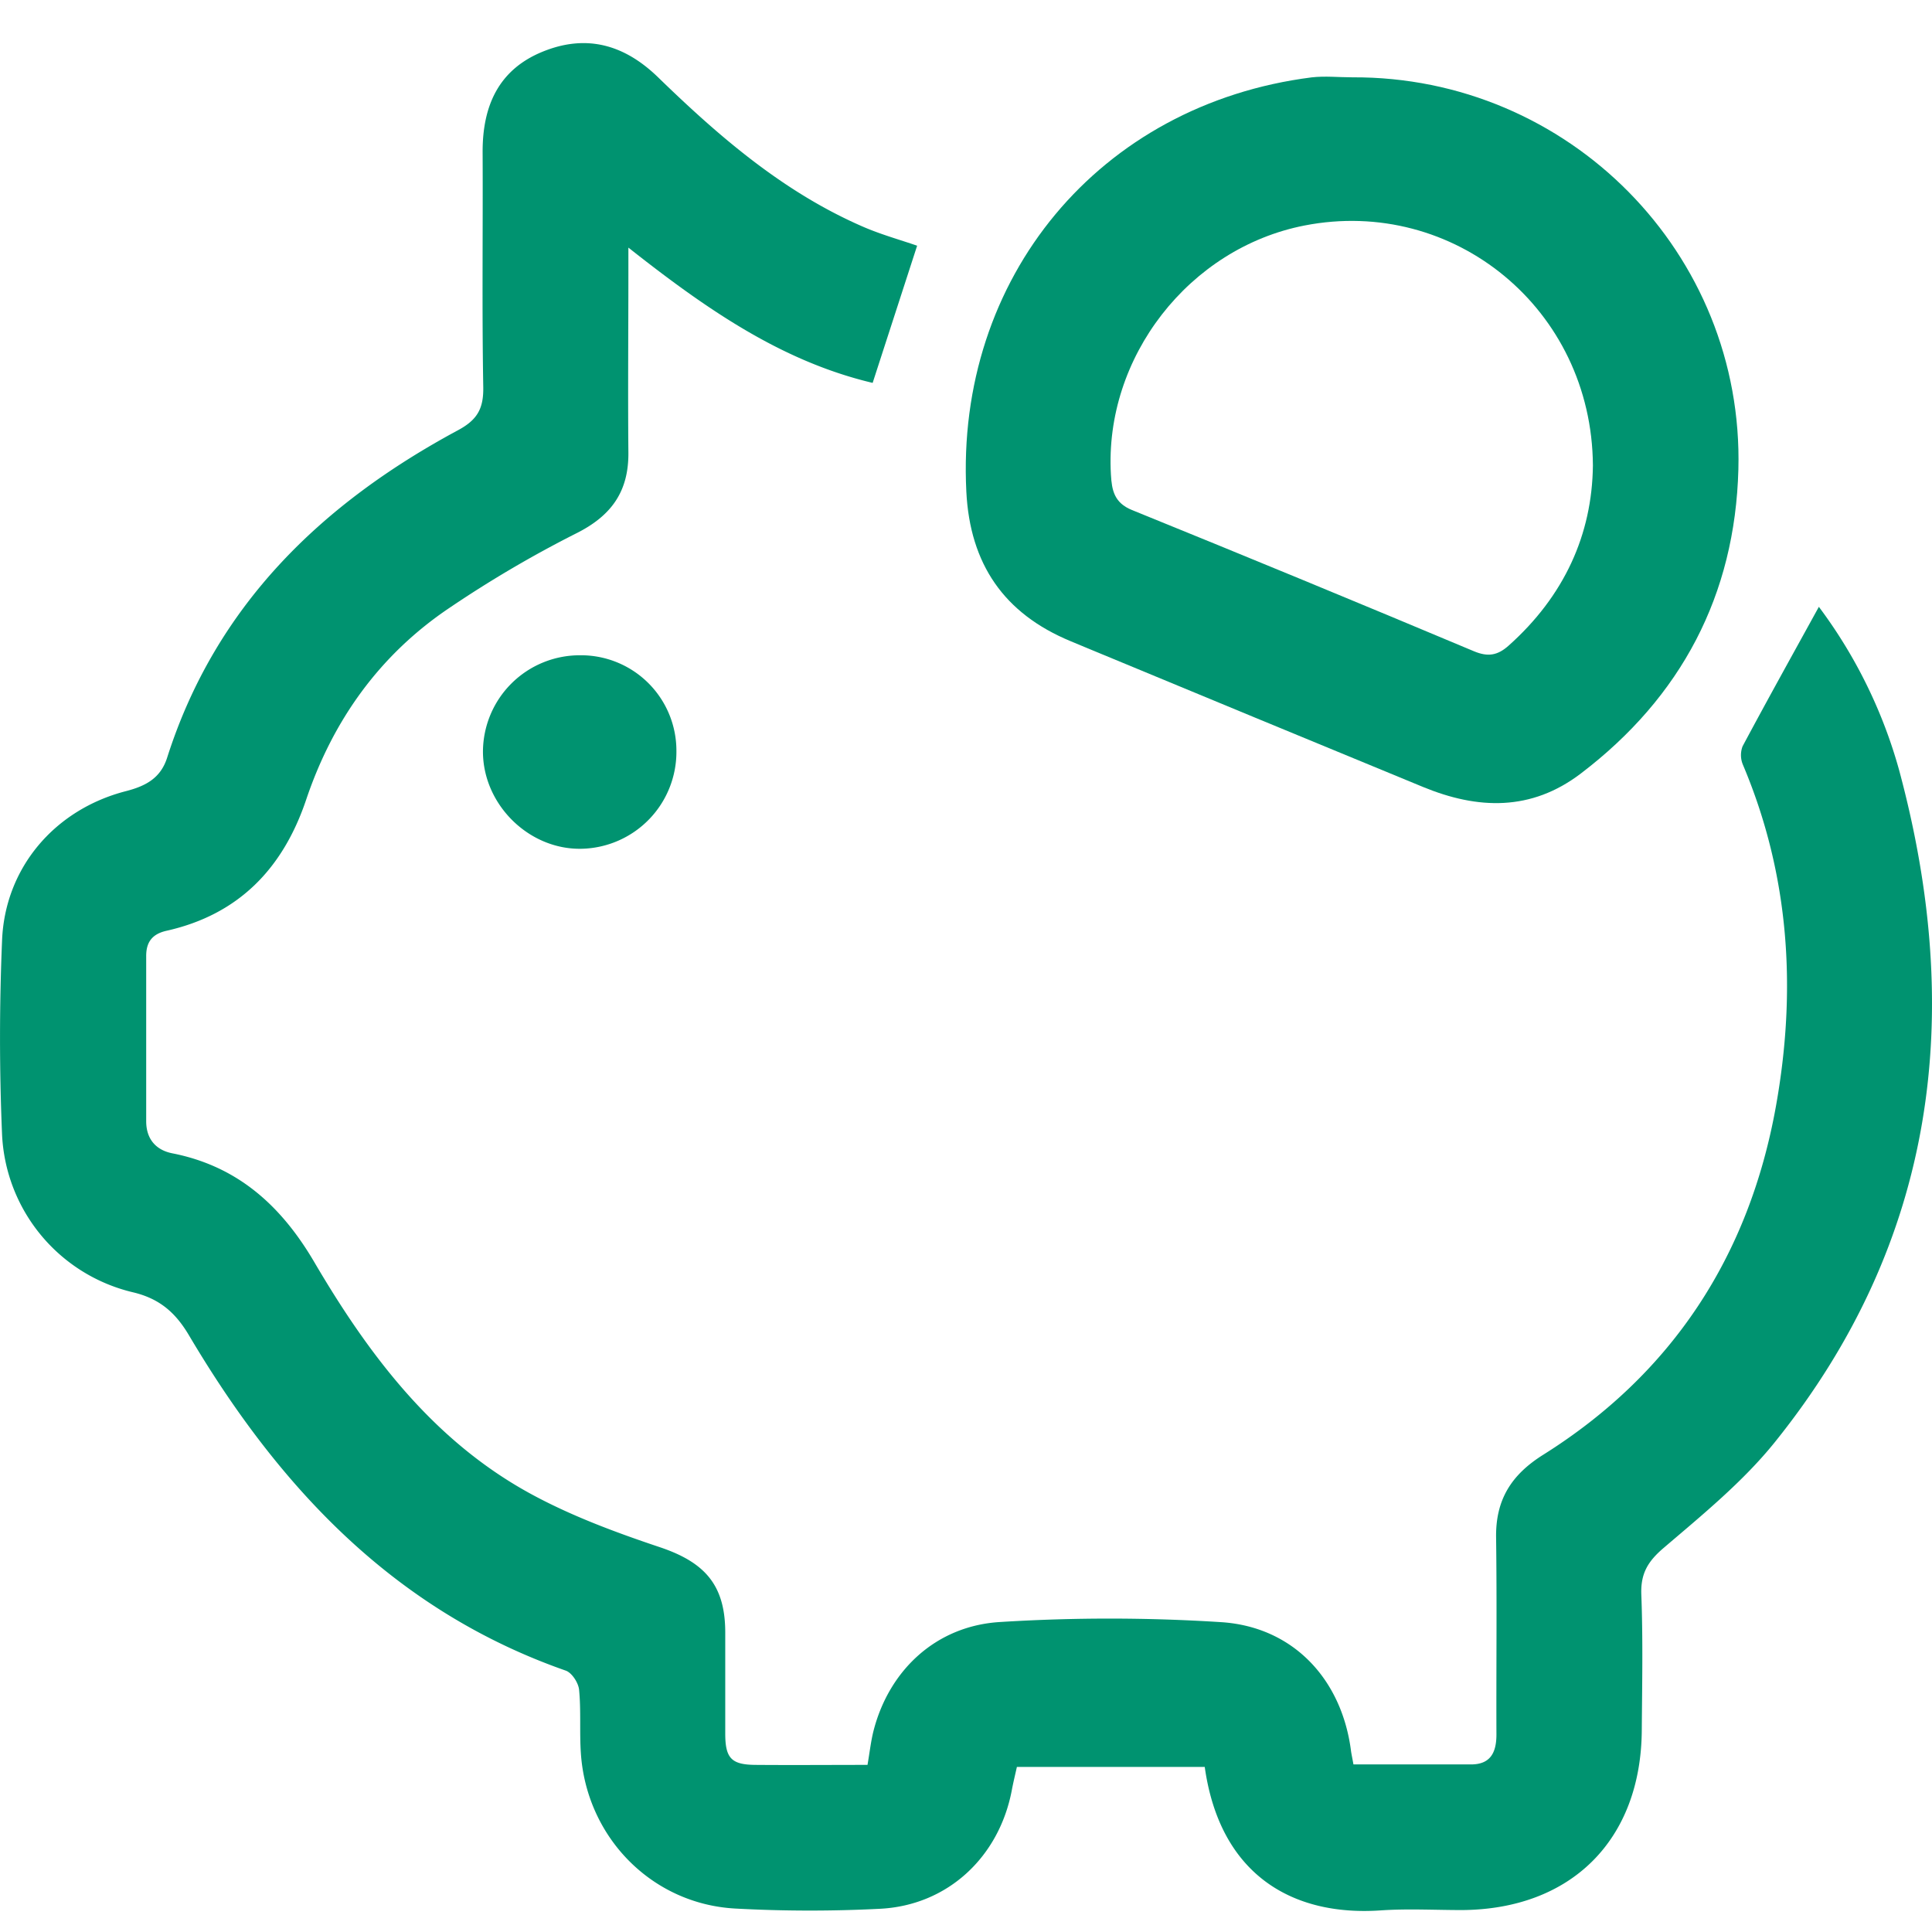 <svg id="Livello_1" data-name="Livello 1" xmlns="http://www.w3.org/2000/svg" viewBox="0 0 457 457"><defs><style>.cls-1{fill:#009370;}.cls-2{fill:none;}</style></defs><title>Tavola disegno 12</title><path class="cls-1" d="M320.15,417.36c9.65,0,18.73,0,27.82,0,4.66,0,6-2.91,6-7.08-.06-15.52.13-31-.08-46.56-.13-8.91,3.52-14.83,11.18-19.63,30.53-19.17,48.66-47.08,55-82.34,4.94-27.51,3.27-54.66-7.77-80.79a5.9,5.9,0,0,1-.11-4.42c5.9-11.05,12-22,18.05-33a116.3,116.3,0,0,1,19,38.69c15.49,57.57,8.83,111.34-29.39,158.87-7.51,9.34-17.08,17.15-26.27,25-3.79,3.22-5.52,6.09-5.34,11.07.41,10.69.19,21.41.11,32.11-.18,25.91-16.65,42.36-42.53,42.53-6.42,0-12.87-.36-19.26.08-20.9,1.43-38-8.46-41.59-33.94H240.54c-.39,1.76-.85,3.62-1.2,5.49-3,15.87-15.23,27.29-31.23,28.07a325.69,325.69,0,0,1-34.23-.06c-19.75-1.1-35.15-16.89-36.48-36.74-.34-5,.06-10-.42-15-.16-1.64-1.68-4-3.13-4.53C93.29,381,66,351.82,44.73,315.91c-3.21-5.44-7-8.75-13.33-10.24A40.29,40.29,0,0,1,.49,268.43c-.65-15.31-.64-30.69,0-46,.69-17.19,12.46-30.94,29.26-35.28,4.61-1.19,8.2-3,9.77-7.88,11.46-36,36.46-60.09,68.79-77.49,4.65-2.49,6.1-5.18,6-10.29-.32-18.54-.06-37.1-.15-55.65,0-10.77,3.75-19.32,14.11-23.58s19.36-1.76,27.37,6c14.49,14.08,29.74,27.24,48.55,35.39,4.22,1.83,8.7,3.07,12.75,4.47-3.42,10.56-6.91,21.3-10.52,32.45-21.62-5.12-39.48-17.56-57.78-32v6.1c0,14.1-.13,28.19,0,42.28.11,9.29-4,15.06-12.39,19.24a273.62,273.62,0,0,0-29.88,17.56c-16.52,11.09-27.6,26.57-33.95,45.41-5.47,16.24-15.93,27.16-33,31-3.34.74-4.85,2.6-4.84,6,0,13,0,26,0,39.06,0,4.17,2.27,6.82,6.19,7.59,15.49,3.05,25.79,12.45,33.59,25.76,12.85,21.89,28,42,50.75,54.55,9.72,5.35,20.35,9.3,30.92,12.84s15.46,8.84,15.52,20c0,8,0,16,0,24.08,0,5.89,1.47,7.39,7.19,7.43,8.72.07,17.44,0,26.46,0,.51-2.92.79-5.55,1.43-8.08,3.67-14.3,14.78-24.84,30-25.72a414.55,414.55,0,0,1,52.4.05c17.06,1.18,28.46,13.71,30.56,30.59C319.71,415.08,319.89,415.92,320.15,417.36Z"/><path class="cls-1" d="M319.88,18.29c51.17-.26,92.67,41.65,91.32,92.76-.79,29.68-13.48,53.8-37.23,71.89-11.79,9-24.41,8.55-37.39,3.2q-39.72-16.37-79.39-32.83l-3.94-1.64c-15.77-6.53-23.81-18.26-24.67-35.37-2.56-50.62,31.48-91.62,81.69-98C313.43,17.94,316.68,18.29,319.88,18.29Zm56.91,91.8c-.25-37-32.94-63.63-68.21-56.75-27.32,5.33-47.41,31.19-45.8,58.93.21,3.68.77,6.67,5,8.38q40.55,16.46,80.9,33.41c3.27,1.36,5.55,1,8.16-1.33C370,141,376.61,126.46,376.79,110.09Z"/><path class="cls-1" d="M160,177.6a22.93,22.93,0,0,1-22.46,23.17c-12.47.25-23.33-10.5-23.3-23.05A22.89,22.89,0,0,1,137.09,155,22.57,22.57,0,0,1,160,177.6Z"/><rect class="cls-2" width="457" height="457"/></svg>